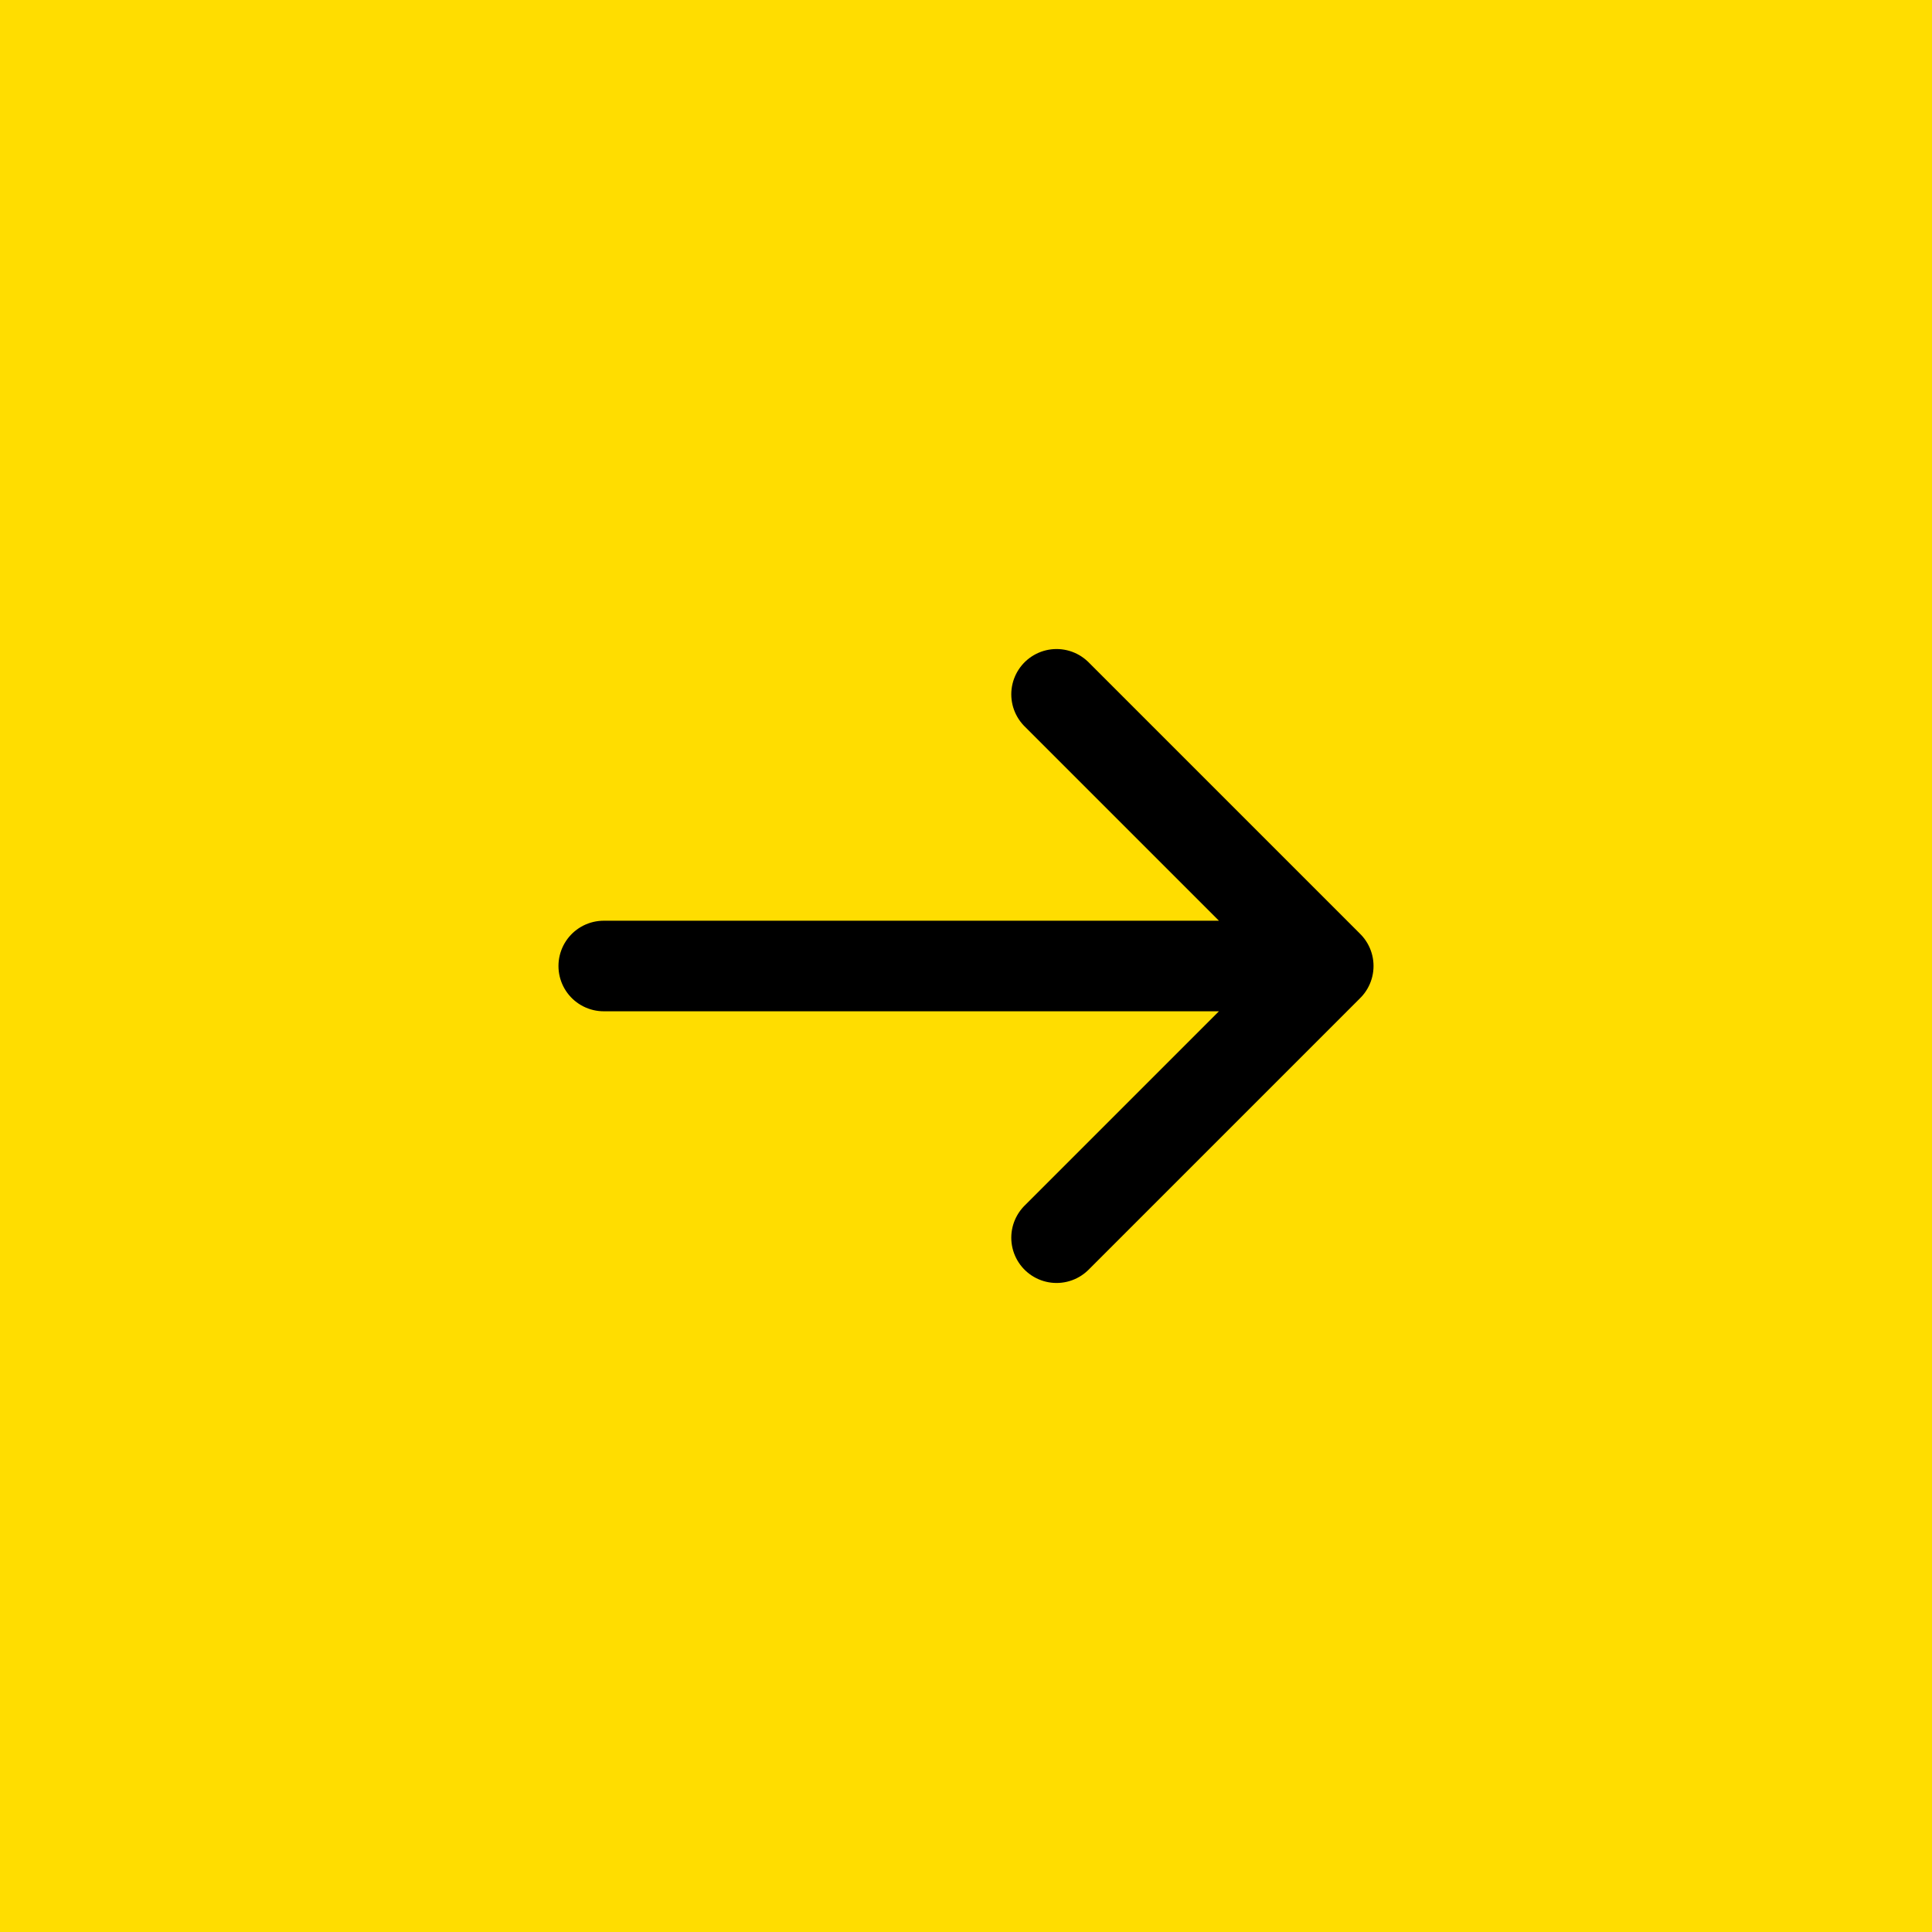 <svg width="32" height="32" viewBox="0 0 32 32" fill="none" xmlns="http://www.w3.org/2000/svg">
<rect width="32" height="32" fill="#FFDD00"/>
<path d="M10 16L22 16M22 16L17.5 20.5M22 16L17.5 11.5" stroke="black" stroke-width="1.5" stroke-linecap="round" stroke-linejoin="round"/>
</svg>
